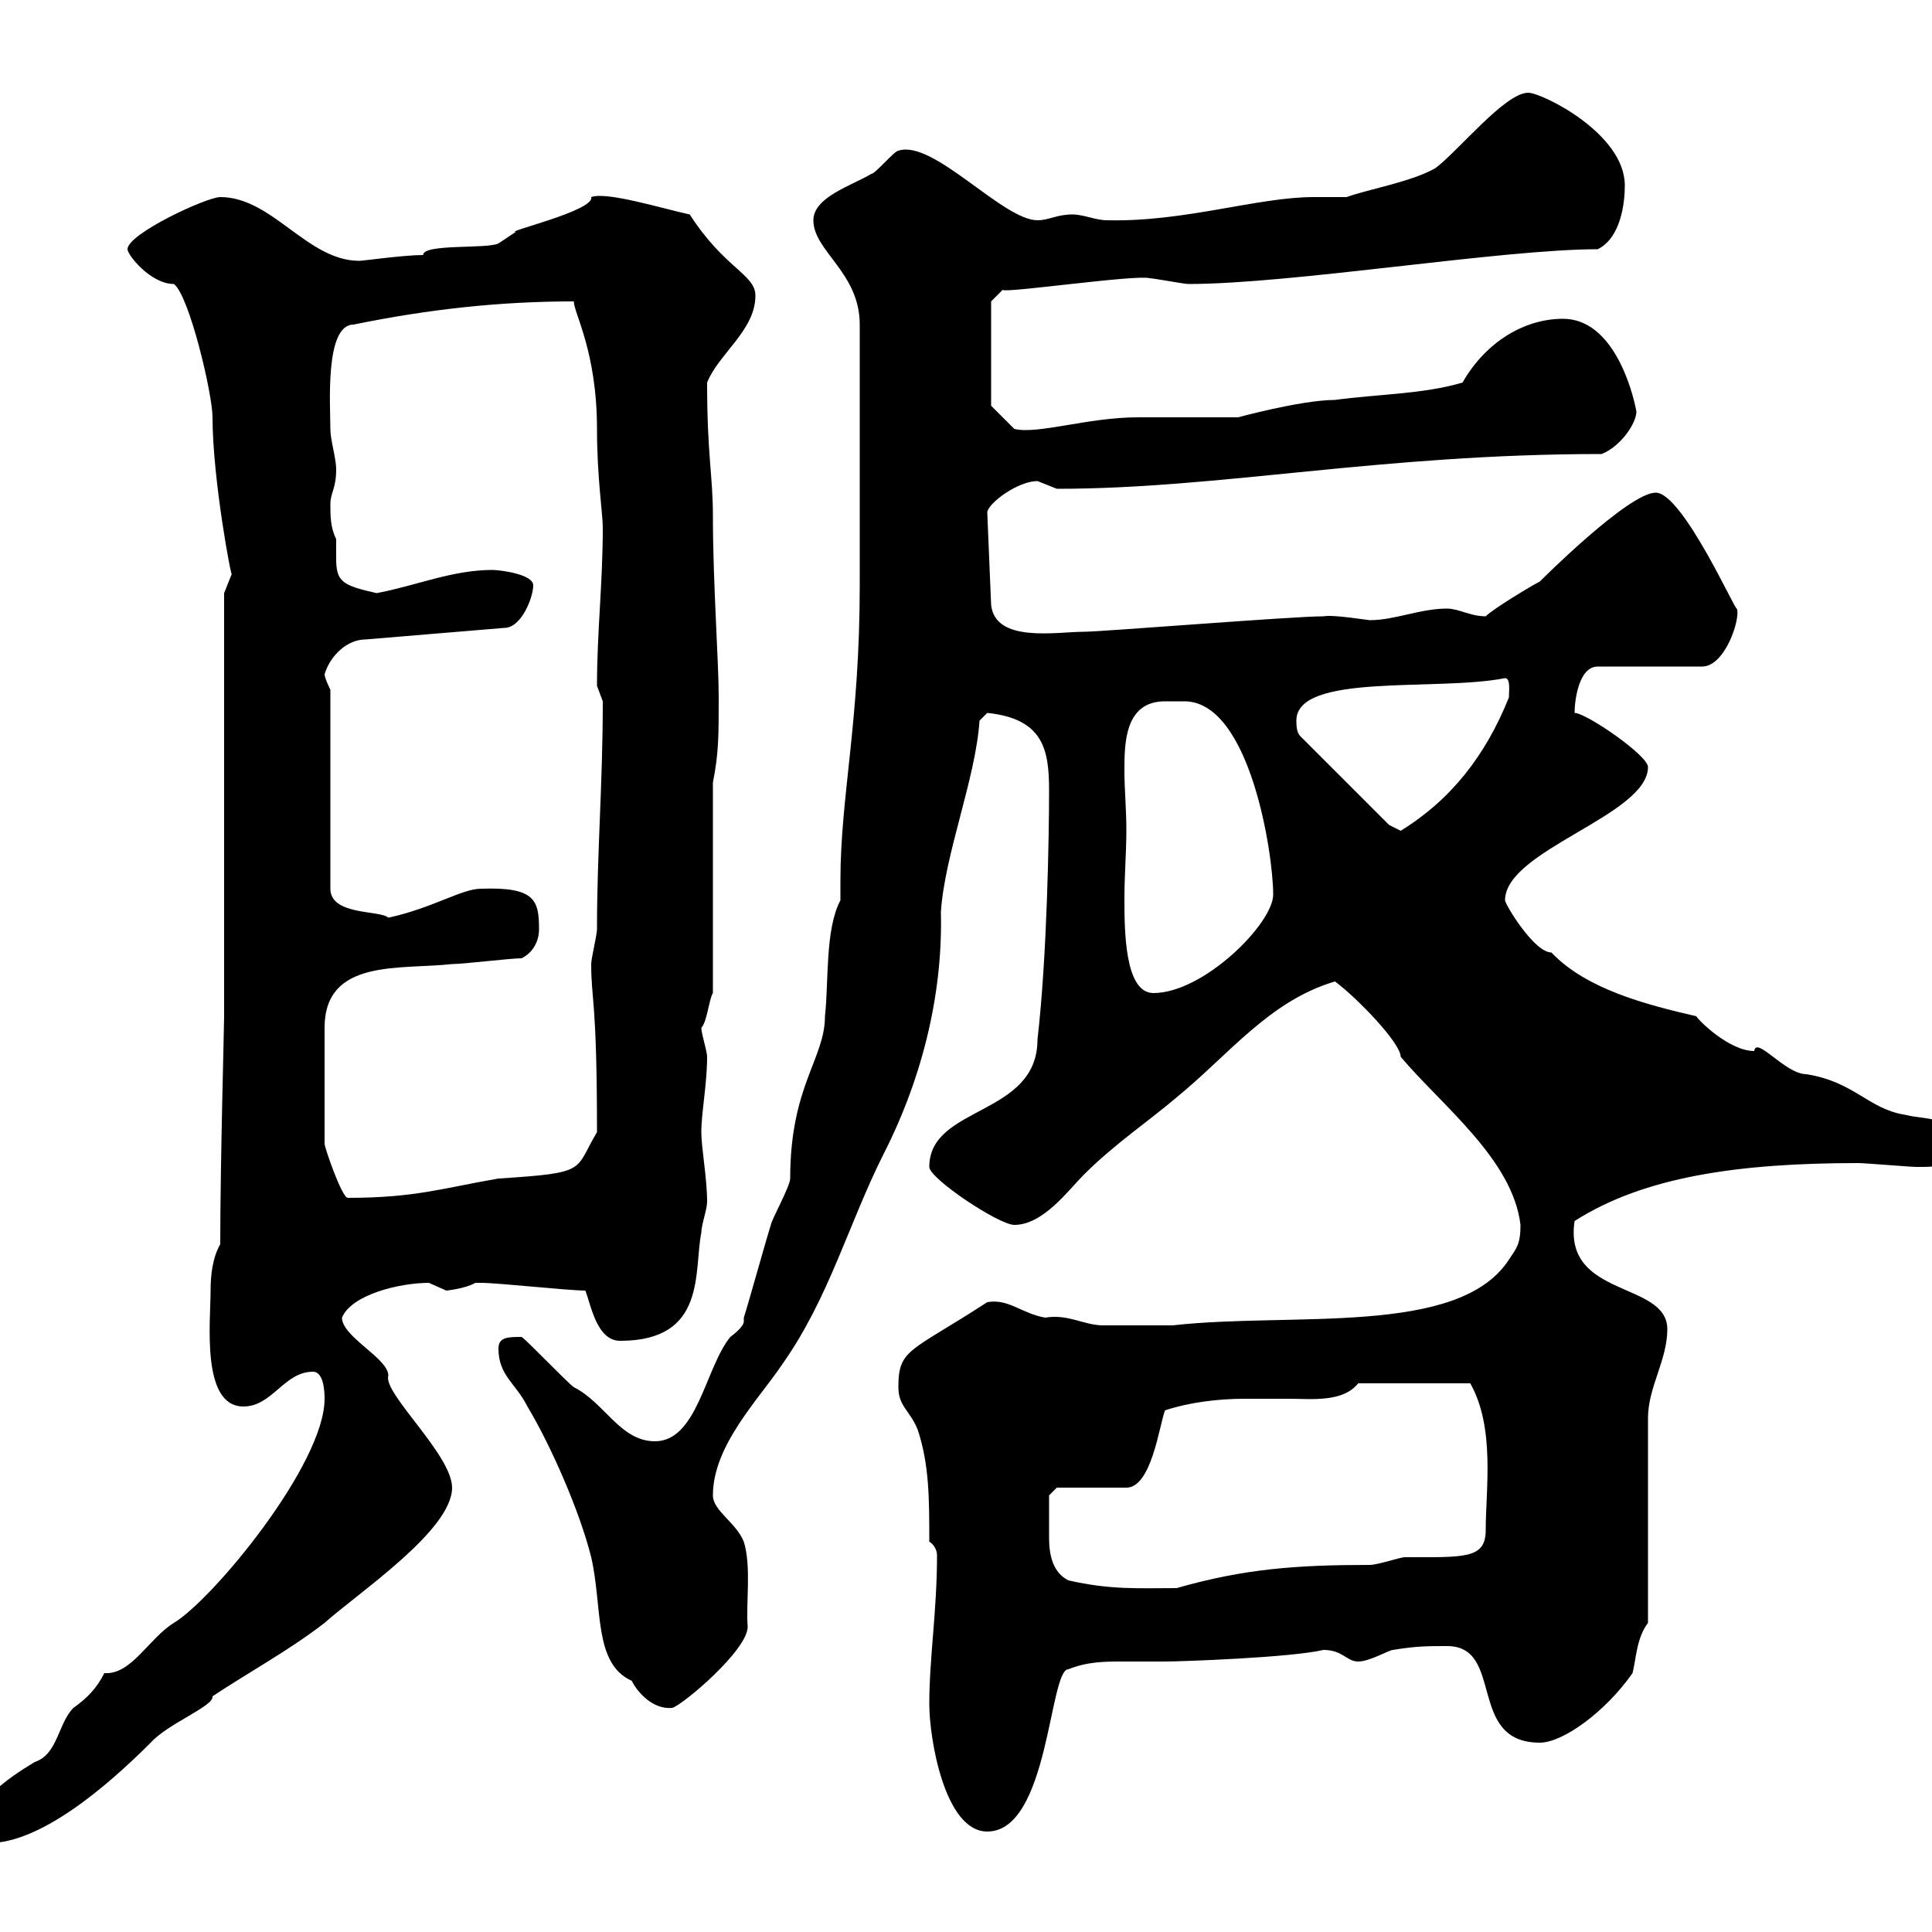 <svg xmlns="http://www.w3.org/2000/svg" xmlns:xlink="http://www.w3.org/1999/xlink" width="300" height="300"><path d="M-3.60 283.20C-3.60 285-3.60 286.20-1.80 286.20C6.30 286.20 16.50 277.50 23.40 270.60C26.10 267.60 33.30 264.90 33 263.40C38.40 259.80 45 256.20 50.40 252C55.80 247.20 70.20 237.60 70.20 231C70.20 225.90 59.40 216.30 60.30 213.60C60.30 210.90 53.10 207.60 53.10 204.60C54.60 201 62.10 199.20 66.60 199.20C66.60 199.20 69.30 200.40 69.30 200.40C69.30 200.40 72.30 200.10 73.80 199.20C74.70 199.20 74.70 199.20 74.70 199.20C77.40 199.20 88.20 200.40 90.90 200.40C91.80 202.80 92.70 208.20 96.30 208.20C109.80 208.20 107.70 197.40 108.90 191.40C108.90 190.20 109.80 187.80 109.80 186.60C109.80 183 108.90 178.20 108.90 175.80C108.90 172.80 109.80 168.30 109.80 164.10C109.80 163.20 108.90 160.50 108.90 159.60C109.80 158.70 110.10 155.10 110.70 154.20L110.70 121.50C111.60 117 111.60 114.30 111.60 108.30C111.60 102.60 110.70 90.60 110.70 80.10C110.70 73.80 109.80 70.80 109.80 59.40C111.60 54.90 117.30 51.30 117.30 45.90C117.30 42.60 112.50 41.70 107.10 33.30C102.90 32.40 94.20 29.70 91.80 30.60C92.40 32.70 78.30 36 80.10 36C80.10 36 77.40 37.80 77.40 37.80C75.60 38.70 65.70 37.80 65.70 39.60C62.70 39.60 56.40 40.50 55.80 40.50C47.70 40.50 42.30 30.60 34.20 30.60C32.10 30.60 19.80 36.30 19.80 38.70C19.80 39.60 23.40 44.10 27 44.10C29.40 45.90 33 61.20 33 64.80C33 74.40 36 90.30 36 89.10C36 89.10 34.80 92.10 34.80 92.10L34.80 157.80C34.80 159.60 34.20 180.60 34.20 193.20C33 195.30 32.70 198 32.70 200.40C32.70 205.20 31.20 218.40 37.80 218.40C42.30 218.40 44.10 213 48.60 213C50.40 213 50.40 216.60 50.40 217.20C50.40 227.40 33 248.40 27 252C23.10 254.40 20.40 260.10 16.20 259.80C15 262.20 13.50 263.70 11.40 265.20C9 267.60 9 272.40 5.40 273.60C0.90 276.30-3.60 279.60-3.60 283.20ZM144.30 264.60C144.30 270 146.70 284.40 153.30 284.40C162.90 284.40 162.90 259.20 165.90 259.20C168.90 258 171.60 258 174.30 258C176.40 258 178.50 258 180.90 258C183.30 258 200.40 257.40 205.50 256.20C208.50 256.20 209.10 258 210.90 258C212.70 258 215.70 256.20 216.30 256.20C219.90 255.60 221.70 255.60 224.70 255.60C233.70 255.60 227.70 270.60 239.10 270.60C242.70 270.60 249.30 265.80 253.50 259.80C254.10 257.40 254.10 254.40 255.90 252L255.90 220.20C255.90 215.40 258.90 211.20 258.90 206.40C258.90 198.90 242.70 201.60 244.50 189.60C255.30 182.70 270 180.60 288.60 180.60C289.50 180.60 296.70 181.20 297.60 181.20C301.20 181.20 303 181.20 303 177.60C303 173.10 299.40 174 295.80 173.10C290.10 172.20 288 168 280.50 166.80C277.20 166.80 272.70 160.80 272.40 163.20C268.50 163.20 263.70 158.40 263.40 157.80C255.60 156 246.30 153.60 240.90 147.90C238.20 147.90 233.70 140.40 233.70 139.80C233.70 132 255.90 126.60 255.90 119.10C255.90 117.30 246.30 110.70 244.50 110.70C244.50 108.90 245.10 103.50 248.10 103.50L264.30 103.50C267.90 103.50 270.30 96 269.70 94.50C269.70 95.40 261.30 76.50 257.10 76.50C252.90 76.50 239.40 90 239.10 90.30C237.90 90.90 231.90 94.50 230.70 95.70C228.30 95.70 226.50 94.50 224.70 94.50C220.50 94.50 216.60 96.30 212.70 96.30C212.40 96.30 207 95.40 205.50 95.70C200.70 95.70 171 98.10 168.30 98.10C164.10 98.10 154.50 99.90 153.90 93.90L153.30 79.50C153.60 78 158.10 74.70 161.10 74.70C161.10 74.70 164.10 75.90 164.10 75.90C189.60 75.90 214.20 70.50 248.70 70.50C251.70 69.30 254.10 65.70 254.10 63.90C253.50 60.60 250.50 49.50 242.70 49.50C236.70 49.50 230.70 53.10 227.10 59.40C221.10 61.20 213.90 61.20 207.30 62.10C201.90 62.10 191.10 65.10 192.30 64.80C189.30 64.80 179.10 64.80 176.70 64.80C168.90 64.80 161.10 67.50 157.50 66.60L153.90 63L153.90 46.80L155.70 45C155.70 45.60 176.40 42.60 178.50 43.20C179.10 43.20 183.90 44.10 184.50 44.10C200.70 44.10 233.10 38.70 248.10 38.70C251.70 36.90 252.30 31.50 252.30 28.80C252.30 20.70 239.40 14.40 237.30 14.40C233.70 14.40 226.50 23.40 222.90 26.10C219.30 28.20 212.40 29.40 209.10 30.60C207.60 30.60 205.80 30.60 204 30.60C195.30 30.60 183.90 34.50 171.90 34.20C170.10 34.20 168.30 33.30 166.50 33.30C164.10 33.30 162.90 34.20 161.10 34.20C155.70 34.20 144.90 21.60 139.50 23.40C138.90 23.40 135.90 27 135.30 27C132.30 28.80 126.30 30.60 126.30 34.20C126.30 39 133.50 42.30 133.50 50.40L133.50 90.90C133.50 112.20 130.50 123.60 130.50 136.80C130.50 137.70 130.50 138.90 130.50 139.80C128.10 144.30 128.70 152.40 128.10 157.80C128.10 164.40 122.70 168.60 122.70 183C122.70 184.20 119.70 189.60 119.70 190.20C119.10 192 116.10 202.80 115.50 204.60C115.50 204.60 115.50 205.20 115.50 205.20C115.50 206.10 113.40 207.60 113.40 207.60C109.50 212.40 108.30 223.80 101.70 223.80C96.30 223.80 93.90 217.80 89.10 215.40C88.20 214.80 81.90 208.20 81 207.60C78.90 207.60 77.40 207.60 77.40 209.40C77.40 213.60 80.10 214.80 81.90 218.40C85.50 224.40 90 234.60 91.80 241.80C93.60 249.60 92.10 258.30 98.10 261C99 262.80 101.40 265.50 104.40 265.20C106.20 264.60 116.10 256.20 116.10 252.60C115.80 249 116.70 243.30 115.50 239.40C114.30 236.40 110.70 234.60 110.70 232.20C110.70 224.40 117.90 217.20 121.50 211.80C128.70 201.60 131.70 190.20 137.10 179.40C143.70 166.50 146.40 153.30 146.10 141.60C146.70 132.60 151.50 120.90 152.10 111.90L153.30 110.70C162 111.60 162.90 116.40 162.90 122.70C162.90 129.60 162.60 148.50 161.10 161.40C161.10 173.40 144.30 171.60 144.30 181.20C144.30 183 155.10 190.20 157.50 190.20C162 190.20 165.90 184.80 168.30 182.40C173.10 177.60 178.50 174 182.70 170.40C190.80 163.80 197.10 155.40 207.30 152.40C210.90 155.10 217.50 162 217.50 164.10C223.80 171.60 234.90 180 236.10 190.20C236.10 193.20 235.50 193.80 234.30 195.60C226.50 207.60 200.70 203.70 182.10 205.80C180.60 205.80 173.70 205.80 171.30 205.80C168.30 205.80 165.90 204 162.30 204.60C158.70 204 156.60 201.60 153.30 202.20C141.30 210 139.50 209.40 139.50 215.40C139.50 218.40 141.30 219 142.50 222C144.30 227.40 144.30 232.80 144.30 239.40C144.90 239.70 145.50 240.60 145.50 241.50C145.50 250.20 144.30 257.40 144.30 264.60ZM165.90 245.40C163.50 244.20 162.90 241.50 162.90 238.80C162.90 236.70 162.90 233.10 162.90 232.20L164.10 231L174.90 231C178.80 231 180 221.40 180.90 219C184.50 217.80 189 217.20 193.20 217.20C195.30 217.20 198 217.20 200.10 217.20C203.70 217.20 208.50 217.80 210.90 214.80L228.30 214.80C232.20 221.70 230.70 231.30 230.70 237.60C230.70 242.10 227.40 241.80 218.10 241.80C217.50 241.80 213.90 243 212.70 243C201.30 243 193.20 243.60 182.70 246.60C176.70 246.60 172.50 246.90 165.90 245.40ZM81 148.80C82.80 147.90 83.70 146.10 83.70 144.30C83.70 139.80 83.10 137.70 74.70 138C71.70 138 67.20 141 60.30 142.50C59.10 141.30 51.30 142.20 51.30 138L51.30 107.10C51.30 107.10 50.40 105.30 50.40 104.70C51.30 101.70 54 99.30 56.70 99.30L78.30 97.50C81 97.50 82.80 92.70 82.80 90.90C82.80 89.10 77.40 88.50 76.50 88.50C70.20 88.50 64.80 90.90 58.50 92.10C53.10 90.90 52.20 90.30 52.20 86.70C52.20 85.80 52.20 84.90 52.20 83.70C51.30 81.90 51.30 80.10 51.30 78.30C51.30 76.50 52.20 75.90 52.20 72.90C52.20 71.10 51.30 68.40 51.30 66.60C51.30 63 50.40 50.40 54.90 50.40C66.60 48 77.70 46.80 89.10 46.80C89.10 48.60 92.70 54.60 92.70 66.60C92.70 74.10 93.60 79.80 93.60 81.90C93.60 90.60 92.70 98.10 92.70 106.50C92.70 106.50 93.60 108.90 93.60 108.90C93.60 121.80 92.70 132.30 92.70 144.30C92.70 145.20 91.80 148.80 91.80 149.70C91.80 155.40 92.70 155.10 92.70 175.80C89.10 181.80 91.50 182.10 77.40 183C68.70 184.50 64.50 186 54 186C53.10 186 50.40 178.20 50.40 177.60L50.40 159.60C50.40 148.80 62.10 150.60 70.20 149.70C72 149.70 79.20 148.80 81 148.80ZM174.90 129C174.90 125.40 174.60 122.70 174.60 119.70C174.60 115.50 174.60 108.90 180.90 108.90C182.10 108.90 183.30 108.90 183.90 108.90C194.10 108.90 197.70 132.60 197.70 138.90C197.70 143.40 186.90 154.20 179.10 154.20C174.60 154.20 174.60 144.30 174.60 139.50C174.60 135.90 174.90 132.30 174.90 129ZM201.30 111.90C201.30 104.40 223.20 107.40 233.70 105.30C234.60 105.30 234.30 107.40 234.30 108.30C230.70 117.30 225.30 124.20 217.50 129C217.50 129 215.70 128.10 215.70 128.10L201.90 114.30C201.30 113.70 201.30 112.50 201.30 111.90Z"/></svg>